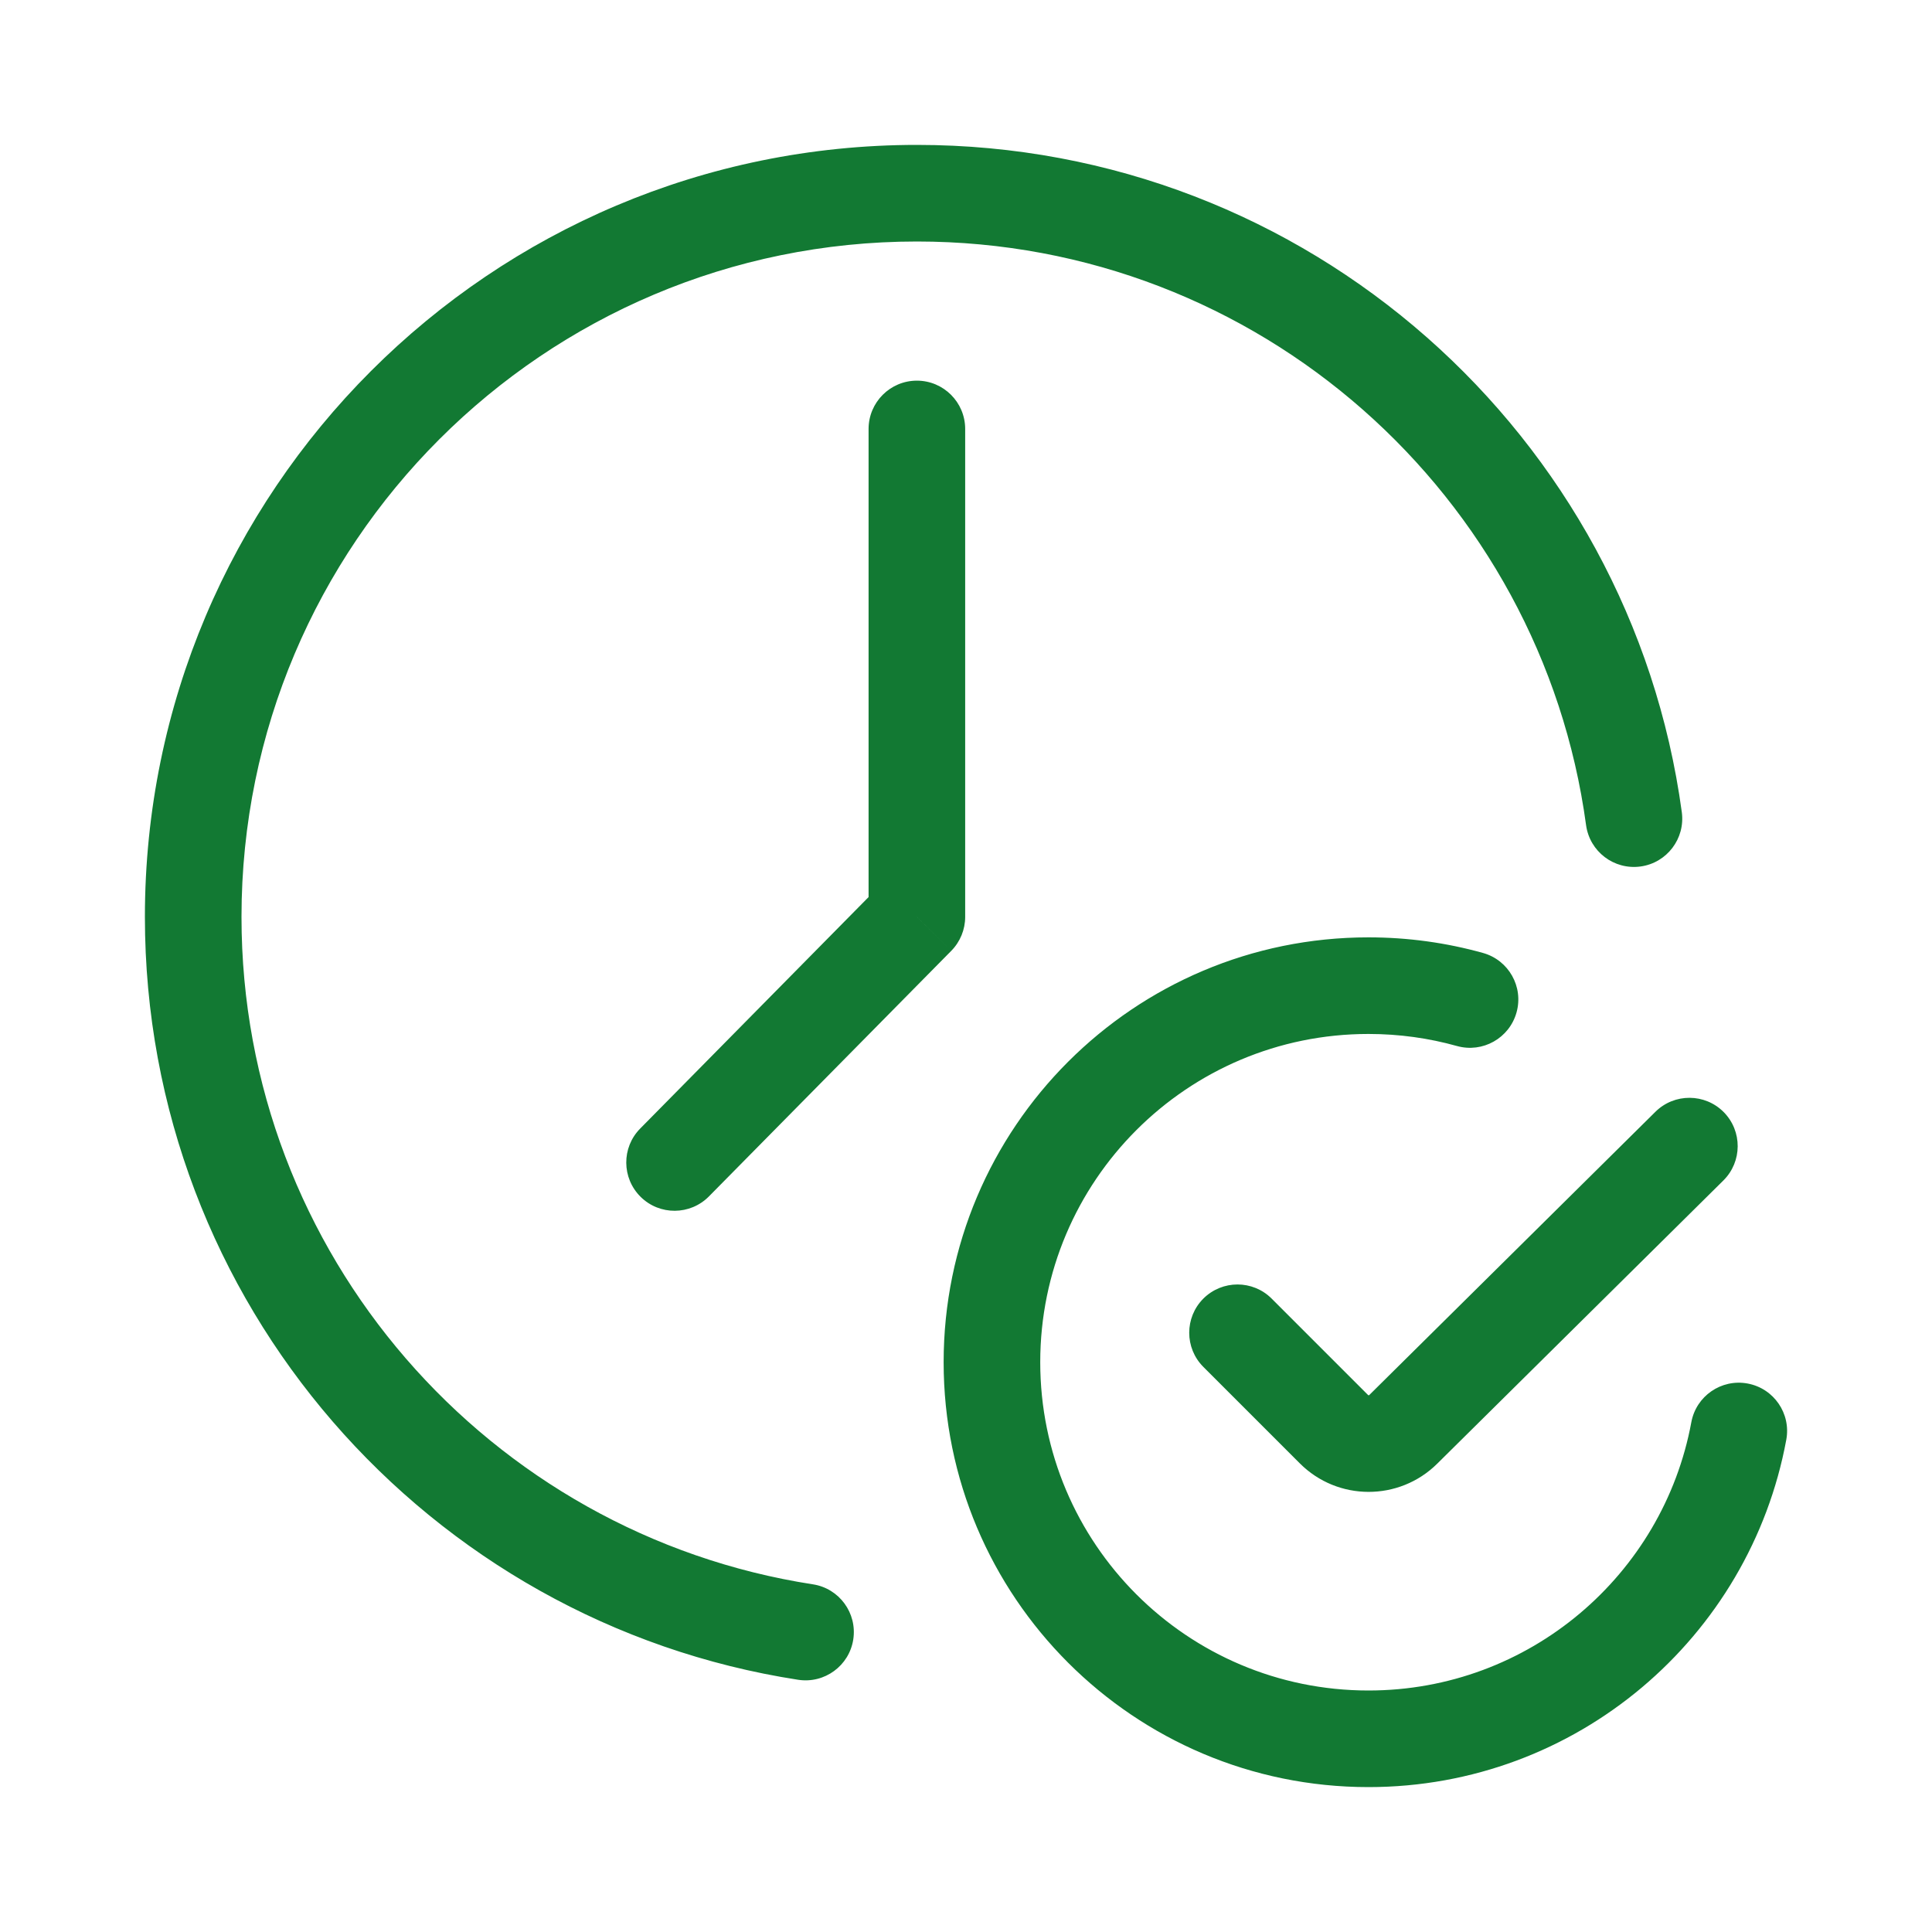 <svg width="40" height="40" viewBox="0 0 40 40" fill="none" xmlns="http://www.w3.org/2000/svg">
<path d="M16.525 34.778C17.071 34.862 17.582 34.488 17.666 33.943C17.75 33.397 17.376 32.886 16.831 32.802L16.525 34.778ZM32.838 17.084C32.913 17.631 33.416 18.014 33.964 17.94C34.511 17.866 34.894 17.362 34.82 16.815L32.838 17.084ZM19.983 8.881C19.983 8.329 19.535 7.881 18.983 7.881C18.431 7.881 17.983 8.329 17.983 8.881H19.983ZM18.983 18.983L19.695 19.686C19.88 19.498 19.983 19.246 19.983 18.983H18.983ZM13.254 23.366C12.866 23.759 12.871 24.392 13.264 24.78C13.657 25.168 14.29 25.163 14.678 24.77L13.254 23.366ZM36.983 29.809C37.084 29.265 36.725 28.744 36.181 28.644C35.638 28.544 35.117 28.903 35.017 29.446L36.983 29.809ZM30.166 21.657C30.698 21.805 31.249 21.494 31.398 20.962C31.547 20.43 31.236 19.879 30.704 19.73L30.166 21.657ZM35.681 24.44C36.073 24.051 36.076 23.418 35.688 23.025C35.299 22.633 34.666 22.63 34.274 23.018L35.681 24.44ZM29.052 29.593L28.349 28.883L28.349 28.883L29.052 29.593ZM27.618 29.59L26.911 30.297V30.297L27.618 29.59ZM26.328 26.886C25.938 26.496 25.305 26.496 24.914 26.886C24.524 27.277 24.524 27.91 24.914 28.3L26.328 26.886ZM16.831 32.802C10.13 31.767 5 25.973 5 18.983H3C3 26.975 8.865 33.595 16.525 34.778L16.831 32.802ZM5 18.983C5 11.26 11.26 5 18.983 5V3C10.156 3 3 10.156 3 18.983H5ZM18.983 5C26.061 5 31.912 10.26 32.838 17.084L34.82 16.815C33.761 9.013 27.075 3 18.983 3V5ZM17.983 8.881V18.983H19.983V8.881H17.983ZM18.271 18.281L13.254 23.366L14.678 24.77L19.695 19.686L18.271 18.281ZM35.017 29.446C34.433 32.606 31.662 35 28.333 35V37C32.644 37 36.228 33.9 36.983 29.809L35.017 29.446ZM28.333 35C24.579 35 21.537 31.957 21.537 28.203H19.537C19.537 33.062 23.475 37 28.333 37V35ZM21.537 28.203C21.537 24.45 24.579 21.407 28.333 21.407V19.407C23.475 19.407 19.537 23.345 19.537 28.203H21.537ZM28.333 21.407C28.97 21.407 29.584 21.494 30.166 21.657L30.704 19.73C29.948 19.519 29.153 19.407 28.333 19.407V21.407ZM34.274 23.018L28.349 28.883L29.756 30.304L35.681 24.44L34.274 23.018ZM28.349 28.883C28.346 28.886 28.344 28.886 28.344 28.887C28.342 28.887 28.34 28.888 28.337 28.888C28.334 28.888 28.331 28.887 28.33 28.886C28.329 28.886 28.328 28.886 28.325 28.883L26.911 30.297C27.695 31.082 28.967 31.085 29.756 30.304L28.349 28.883ZM28.325 28.883L26.328 26.886L24.914 28.3L26.911 30.297L28.325 28.883Z" fill="#127933"/>
</svg>
